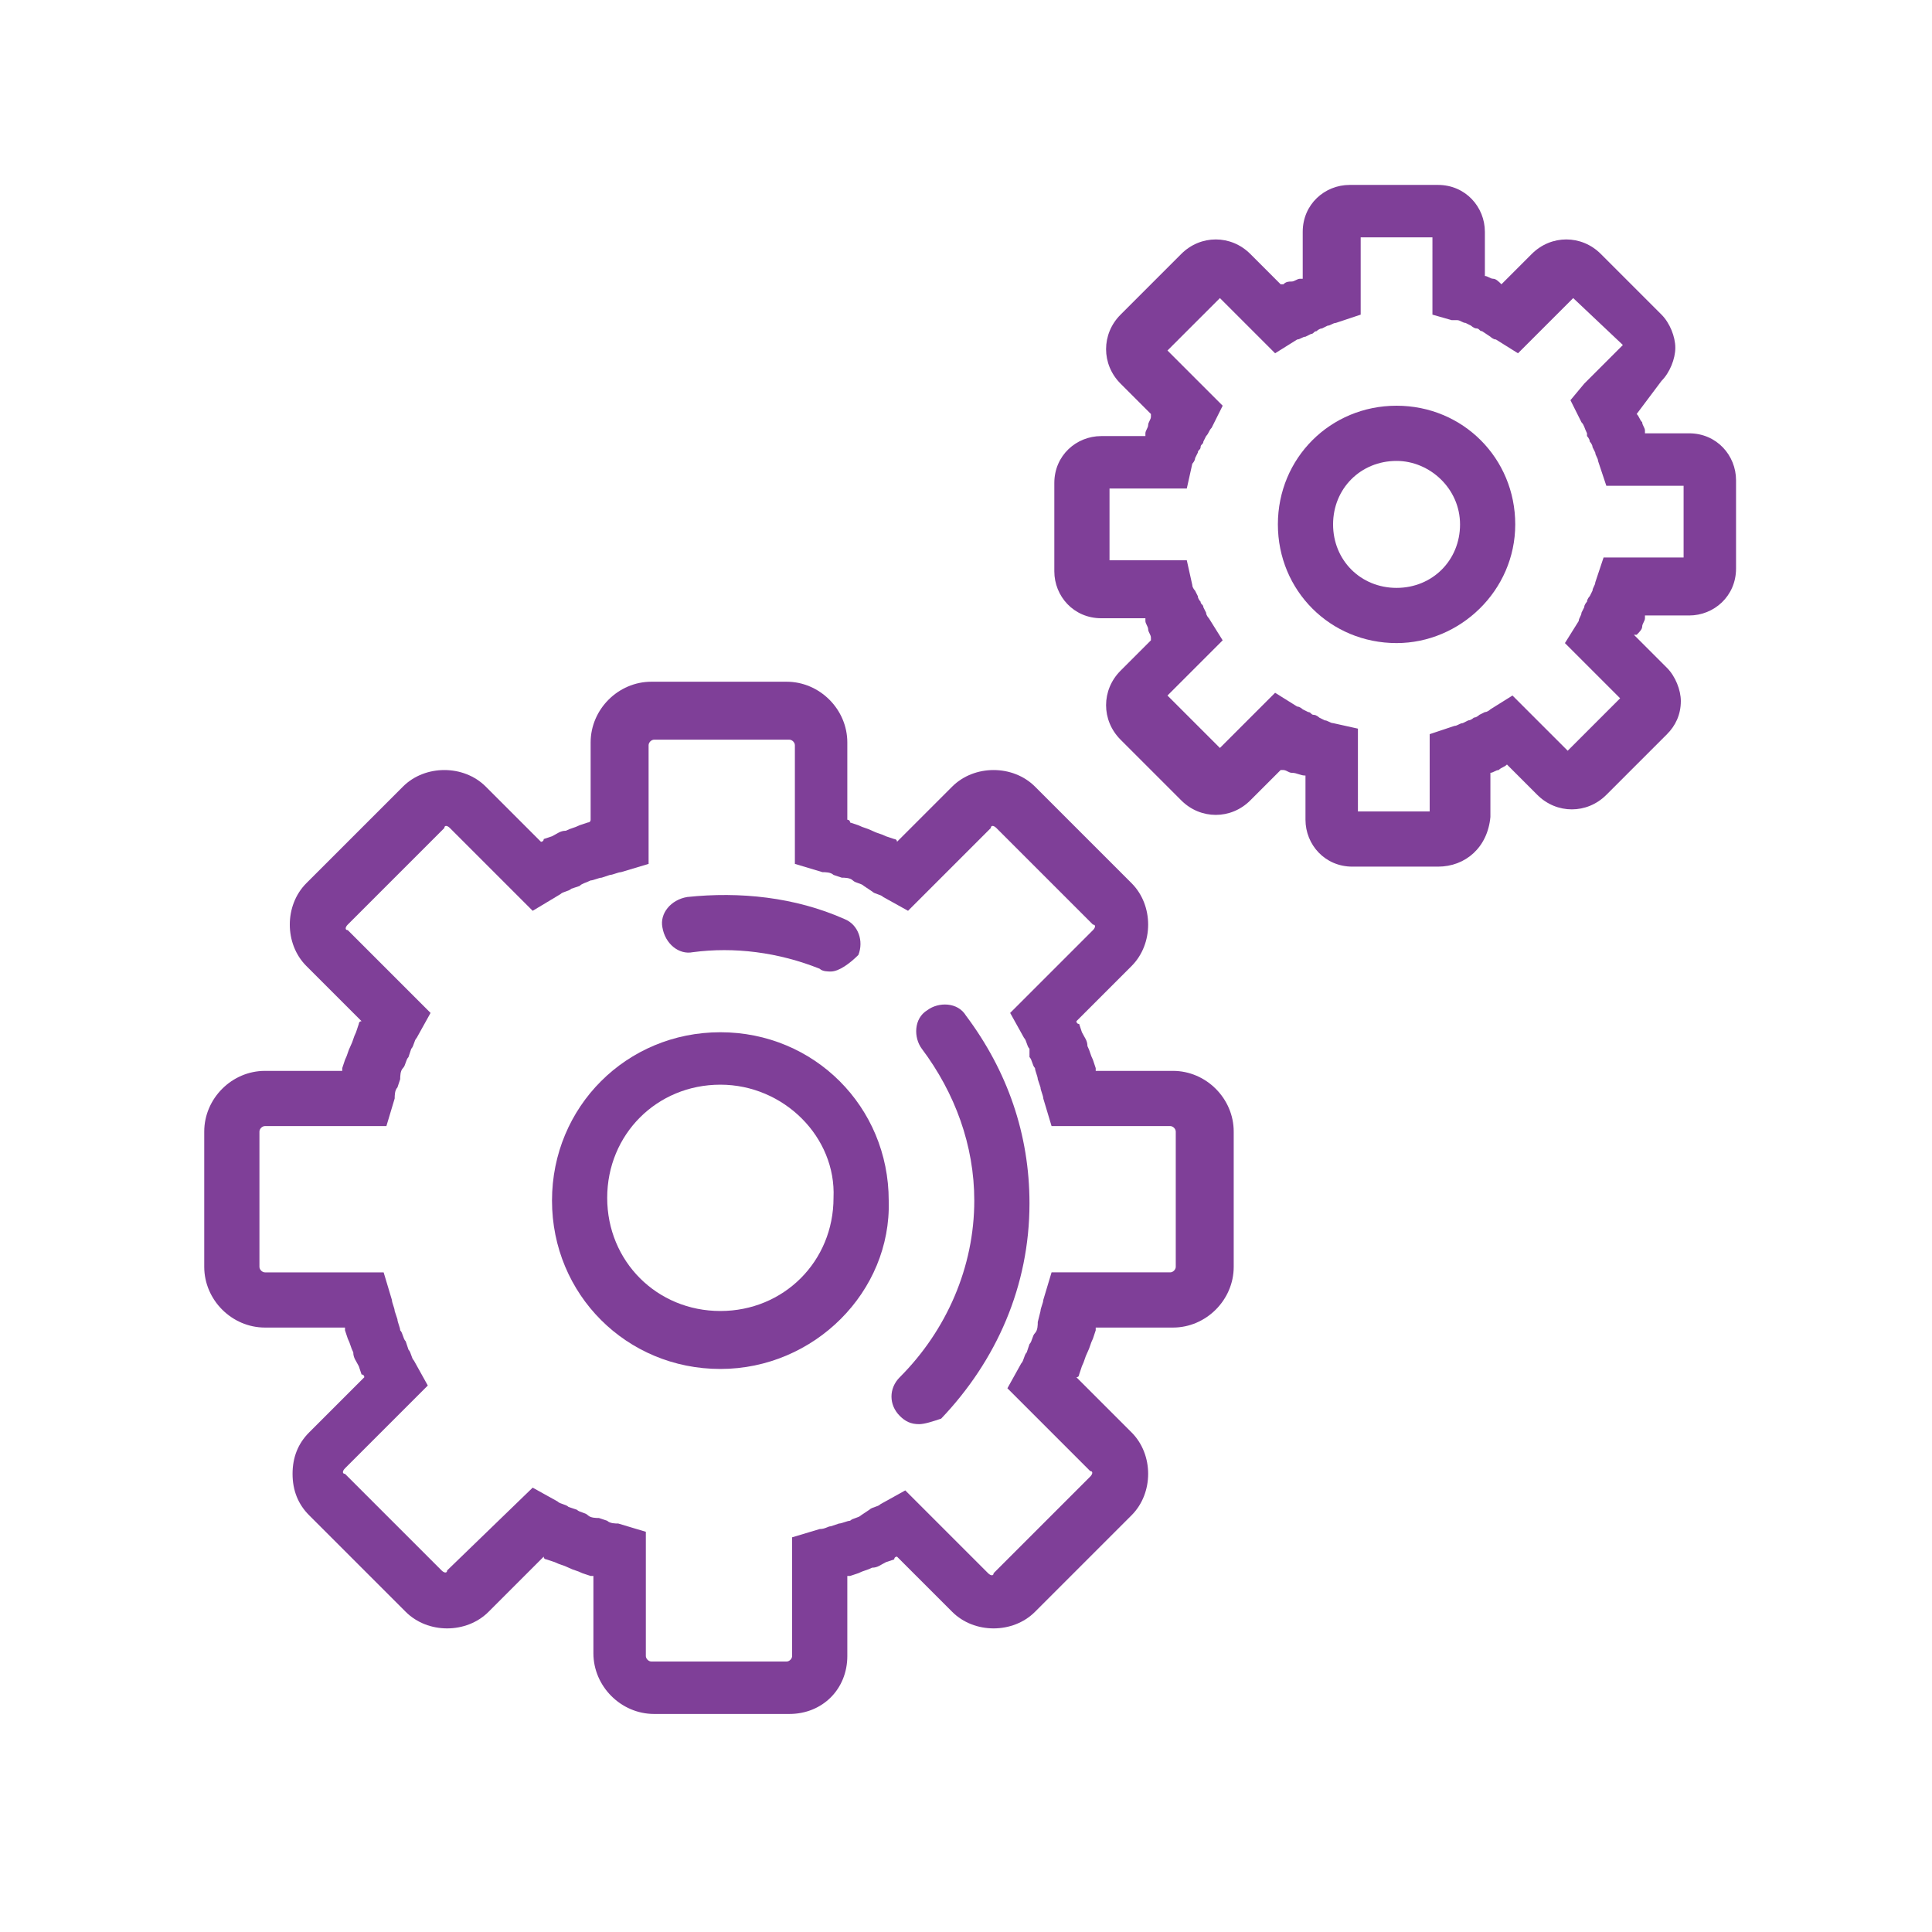 <?xml version="1.0" encoding="UTF-8"?> <!-- Generator: Adobe Illustrator 22.1.0, SVG Export Plug-In . SVG Version: 6.00 Build 0) --> <svg xmlns="http://www.w3.org/2000/svg" xmlns:xlink="http://www.w3.org/1999/xlink" id="Layer_1" x="0px" y="0px" viewBox="0 0 70 70" style="enable-background:new 0 0 70 70;" xml:space="preserve"> <style type="text/css"> .st0{fill:#7F3F98;} </style> <g> <g> <path class="st0" d="M120,62.8h-4.9c-1.2,0-2.2-1-2.2-2.2v-2.8c-0.1,0-0.1,0-0.2-0.1l-0.3-0.1c-0.2-0.1-0.3-0.1-0.5-0.2 c-0.2-0.1-0.3-0.1-0.5-0.2l-0.3-0.1c0,0-0.1,0-0.1-0.1l-2,2c-0.8,0.8-2.2,0.8-3,0l-3.5-3.5c-0.4-0.4-0.6-0.9-0.6-1.5 s0.2-1.1,0.6-1.5l2-2c0,0,0-0.1-0.1-0.1l-0.1-0.3c-0.1-0.2-0.1-0.3-0.2-0.5c-0.1-0.2-0.1-0.3-0.2-0.5l-0.1-0.3c0,0,0-0.1-0.1-0.1 H101c-1.2,0-2.2-1-2.2-2.2v-4.9c0-1.2,1-2.2,2.2-2.2h2.8c0,0,0-0.1,0.1-0.1L104,39c0.1-0.2,0.1-0.3,0.2-0.5 c0.1-0.2,0.1-0.3,0.2-0.5l0.1-0.3c0,0,0-0.1,0.1-0.1l-2-2c-0.8-0.8-0.8-2.2,0-3l3.5-3.5c0.8-0.8,2.2-0.8,3,0l2,2 c0,0,0.1,0,0.1-0.1l0.3-0.1c0.2-0.1,0.3-0.2,0.5-0.2c0.2-0.1,0.3-0.1,0.5-0.2l0.3-0.1c0,0,0.1,0,0.1-0.1v-2.8c0-1.2,1-2.2,2.2-2.2 h4.9c1.2,0,2.2,1,2.2,2.2v2.8c0,0,0.1,0,0.1,0l0.3,0.1c0.2,0.1,0.3,0.1,0.5,0.2c0.2,0.1,0.3,0.1,0.5,0.2l0.3,0.1 c0,0,0.1,0,0.1,0.1l2-2c0.8-0.8,2.2-0.8,3,0l3.5,3.5c0.8,0.8,0.8,2.2,0,3l-2,2c0,0,0,0.1,0.1,0.1l0.1,0.3c0.1,0.1,0.1,0.3,0.2,0.5 c0.1,0.2,0.1,0.3,0.2,0.5l0.1,0.3c0,0,0,0.1,0,0.1h2.8c1.2,0,2.2,1,2.2,2.2v4.9c0,1.2-1,2.2-2.2,2.2h-2.8c0,0,0,0.1,0,0.1 l-0.1,0.3c-0.1,0.2-0.1,0.3-0.2,0.5c-0.1,0.2-0.1,0.3-0.2,0.5l-0.1,0.3c0,0,0,0.1-0.1,0.1l2,2c0.8,0.8,0.8,2.2,0,3L129,59 c-0.8,0.8-2.2,0.8-3,0l-2-2c0,0-0.1,0-0.1,0.1l-0.3,0.1c-0.2,0.1-0.3,0.1-0.5,0.2c-0.2,0.1-0.3,0.1-0.5,0.2l-0.3,0.1 c0,0-0.1,0-0.1,0v2.8C122.2,61.8,121.2,62.8,120,62.8z M110.7,54.6l0.9,0.5c0.1,0.1,0.3,0.1,0.4,0.2l0.3,0.2 c0.1,0.1,0.2,0.1,0.4,0.2c0.1,0.1,0.3,0.1,0.4,0.1l0.3,0.1c0.1,0.1,0.3,0.1,0.4,0.2l1,0.3v4.3c0,0.1,0.1,0.2,0.2,0.2h4.9 c0.1,0,0.2-0.1,0.2-0.2v-4.3l1-0.3c0.1,0,0.3-0.1,0.4-0.1l0.3-0.1c0.1,0,0.3-0.1,0.4-0.1c0.1-0.1,0.2-0.1,0.4-0.2l0.3-0.2 c0.1-0.1,0.3-0.1,0.4-0.2l0.9-0.5l3,3c0.1,0.1,0.2,0.1,0.2,0l3.5-3.5c0.1-0.1,0.1-0.2,0-0.2l-3-3l0.5-0.9c0.1-0.1,0.1-0.3,0.2-0.4 l0.2-0.3c0.1-0.1,0.1-0.2,0.2-0.4c0.1-0.1,0.1-0.3,0.1-0.4l0.1-0.4c0-0.1,0.1-0.3,0.1-0.4l0.3-1h4.3c0.1,0,0.2-0.1,0.2-0.2v-4.9 c0-0.1-0.1-0.2-0.2-0.2h-4.3l-0.3-1c0-0.1-0.1-0.3-0.1-0.4l-0.1-0.4c0-0.1-0.1-0.3-0.1-0.4c0-0.1-0.1-0.2-0.2-0.4l-0.2-0.3 c-0.1-0.1-0.1-0.3-0.2-0.4l-0.5-0.9l3-3c0.1-0.1,0.1-0.2,0-0.2l-3.5-3.5c-0.1-0.1-0.2-0.1-0.2,0l-3,3l-0.9-0.5 c-0.1-0.1-0.3-0.1-0.4-0.2l-0.3-0.2c-0.1-0.1-0.2-0.1-0.4-0.2c-0.1-0.1-0.3-0.1-0.4-0.1l-0.3-0.1c-0.1-0.1-0.3-0.1-0.4-0.1l-1-0.3 v-4.3c0-0.1-0.1-0.2-0.2-0.2h-4.9c-0.1,0-0.2,0.1-0.2,0.2v4.3l-1,0.3c-0.1,0-0.3,0.1-0.4,0.1l-0.3,0.1c-0.1,0-0.3,0.1-0.4,0.1 c-0.1,0.1-0.3,0.1-0.4,0.2l-0.3,0.2c-0.1,0.1-0.3,0.1-0.4,0.2l-0.9,0.5l-3-3c-0.1-0.1-0.2-0.1-0.2,0L104,34 c-0.1,0.1-0.1,0.2,0,0.2l3,3l-0.5,0.9c-0.1,0.1-0.1,0.3-0.2,0.4l-0.2,0.3c-0.1,0.1-0.1,0.2-0.2,0.4c-0.1,0.1-0.1,0.3-0.1,0.4 l-0.1,0.3c-0.1,0.1-0.1,0.3-0.2,0.4l-0.3,1H101c-0.1,0-0.2,0.1-0.2,0.2v4.9c0,0.1,0.1,0.2,0.2,0.2h4.3l0.3,1 c0,0.1,0.1,0.3,0.2,0.4l0.1,0.3c0,0.1,0.1,0.3,0.1,0.4c0.1,0.1,0.1,0.2,0.2,0.4l0.2,0.3c0.1,0.1,0.1,0.3,0.2,0.4l0.5,0.9l-3,3 c-0.1,0.1-0.1,0.2,0,0.2l3.5,3.5c0.1,0.1,0.2,0.1,0.2,0L110.7,54.6z"></path> </g> <g> <path class="st0" d="M117.6,50.2c-3.4,0-6.1-2.7-6.1-6.1c0-3.4,2.7-6.1,6.1-6.1s6.1,2.7,6.1,6.1C123.7,47.5,120.9,50.2,117.6,50.2 z M117.6,40c-2.3,0-4.1,1.8-4.1,4.1c0,2.3,1.8,4.1,4.1,4.1c2.3,0,4.1-1.8,4.1-4.1C121.7,41.8,119.8,40,117.6,40z"></path> </g> <g> <path class="st0" d="M143.6,32h-3.2c-1,0-1.7-0.8-1.7-1.7l0-1.6c-0.1,0-0.2-0.1-0.3-0.1c-0.1,0-0.2-0.1-0.3-0.2l0,0l-1.1,1.1 c-0.7,0.7-1.8,0.7-2.5,0l-2.2-2.2c-0.7-0.7-0.7-1.8,0-2.5l1.1-1.1l0-0.1c0-0.1-0.1-0.2-0.1-0.3c-0.1-0.1-0.1-0.2-0.1-0.4l0,0h-1.6 c-1,0-1.7-0.8-1.7-1.7v-3.2c0-1,0.8-1.7,1.7-1.7h1.7l-0.1,0c0-0.1,0.1-0.2,0.1-0.3c0-0.1,0.1-0.2,0.1-0.3l0-0.1l-1.1-1.1 c-0.7-0.7-0.7-1.8,0-2.5l2.2-2.2c0.7-0.7,1.8-0.7,2.5,0l1.1,1.1l0,0c0.1-0.1,0.2-0.1,0.3-0.2c0.1,0,0.2-0.1,0.3-0.1l0,0V9 c0-1,0.8-1.7,1.7-1.7h3.2c1,0,1.7,0.8,1.7,1.7v1.6l0.1,0c0.1,0,0.2,0.1,0.3,0.1c0.1,0,0.2,0.1,0.3,0.2l0,0l1.1-1.1 c0.7-0.7,1.8-0.7,2.5,0l2.2,2.2c0.3,0.3,0.5,0.8,0.5,1.2s-0.2,0.9-0.5,1.2l-1.1,1.1l0,0c0.1,0.1,0.1,0.2,0.2,0.3 c0,0.1,0.1,0.2,0.1,0.3l0,0.1h1.6c1,0,1.7,0.8,1.7,1.7v3.2c0,1-0.8,1.7-1.7,1.7h-1.6l0,0.1c0,0.1-0.1,0.2-0.1,0.3 c0,0.1-0.1,0.2-0.2,0.3l-0.1,0l1.2,1.2c0.3,0.3,0.5,0.8,0.5,1.2s-0.2,0.9-0.5,1.2l-2.2,2.2c-0.7,0.7-1.8,0.7-2.5,0l-1.1-1.1l0,0 c-0.1,0.1-0.2,0.1-0.3,0.2c-0.1,0-0.2,0.1-0.3,0.1l0,0v1.6C145.3,31.3,144.5,32,143.6,32z M140.7,30h2.6v-2.8l0.9-0.3 c0.1,0,0.2-0.1,0.3-0.1l0.2-0.1c0.1,0,0.2-0.1,0.2-0.1c0.1,0,0.2-0.1,0.2-0.1l0.2-0.1c0.1,0,0.2-0.1,0.2-0.1l0.8-0.5l2,2l1.9-1.9 l-2-2l0.5-0.8c0-0.1,0.1-0.2,0.1-0.3l0.1-0.2c0-0.1,0.1-0.2,0.1-0.2c0-0.1,0.1-0.2,0.1-0.2l0.1-0.2c0-0.1,0.1-0.2,0.1-0.3l0.3-0.9 h2.8v-2.6h-2.8l-0.3-0.9c0-0.1-0.1-0.2-0.1-0.3l-0.1-0.2c0-0.1-0.1-0.2-0.1-0.2c0-0.1-0.1-0.2-0.1-0.2l0-0.1 c-0.1-0.2-0.1-0.3-0.2-0.4l-0.5-0.8l2-2l-1.9-1.9l-2,2l-0.8-0.5c-0.1,0-0.2-0.1-0.2-0.1l-0.2-0.1c-0.1,0-0.2-0.1-0.2-0.1 c-0.1,0-0.2-0.1-0.2-0.1l-0.2-0.1c-0.1,0-0.2-0.1-0.3-0.1l-0.9-0.2V9.2h-2.6V12l-0.7,0.2l-0.5-0.9l0.3,1c-0.1,0-0.2,0.1-0.3,0.1 l-0.2,0.1c-0.1,0-0.2,0.1-0.2,0.1c-0.1,0-0.2,0.1-0.2,0.1l-0.2,0.1c-0.1,0-0.2,0.1-0.2,0.1l-0.8,0.5l-2-2l-1.9,1.9l2,2l-0.4,0.8 c-0.1,0.1-0.1,0.2-0.2,0.3l-0.1,0.2c0,0.1-0.1,0.1-0.1,0.2c0,0.1-0.1,0.2-0.1,0.2l-0.1,0.2c0,0.1-0.1,0.2-0.1,0.3l-0.2,0.9h-2.8 V21h2.8l0.3,0.9c0,0.1,0.1,0.2,0.1,0.3l0.1,0.2c0,0.1,0.1,0.2,0.1,0.2c0,0.1,0.1,0.1,0.1,0.2l0.1,0.2c0,0.1,0.1,0.2,0.1,0.2 l0.5,0.8l-2,2l1.9,1.9l2-2l0.8,0.4c0.1,0.1,0.2,0.1,0.3,0.2l0.2,0.1c0.1,0,0.2,0.1,0.2,0.1c0.1,0,0.2,0.1,0.2,0.1l0.2,0.1 c0.1,0,0.2,0.1,0.3,0.1l0.9,0.2V30z M149.8,23.4l0.2,0.1l0,0L149.8,23.4z M152.6,18.3L152.6,18.3L152.6,18.3z M133.6,16.7l0.2,0.1 L133.6,16.7L133.6,16.7z"></path> </g> <g> <path class="st0" d="M142,24c-2.4,0-4.3-1.9-4.3-4.3c0-2.4,1.9-4.3,4.3-4.3c2.4,0,4.3,1.9,4.3,4.3C146.3,22,144.4,24,142,24z M142,17.3c-1.3,0-2.3,1-2.3,2.3s1,2.3,2.3,2.3s2.3-1,2.3-2.3S143.2,17.3,142,17.3z"></path> </g> </g> <g> <g> <path class="st0" d="M28.6,62.1h-4.9c-1.2,0-2.2-1-2.2-2.2v-2.8c0,0-0.1,0-0.1,0L21.1,57c-0.2-0.1-0.3-0.1-0.5-0.2 c-0.2-0.1-0.3-0.1-0.5-0.2l-0.3-0.1c0,0-0.1,0-0.1-0.1l-2,2c-0.8,0.8-2.2,0.8-3,0l-3.5-3.5c-0.4-0.4-0.6-0.9-0.6-1.5 s0.2-1.1,0.6-1.5l2-2c0,0,0-0.1-0.1-0.1L13,49.5c-0.1-0.2-0.2-0.3-0.2-0.5c-0.1-0.2-0.1-0.3-0.2-0.5l-0.1-0.3c0,0,0-0.1,0-0.1H9.6 c-1.2,0-2.2-1-2.2-2.2V41c0-1.2,1-2.2,2.2-2.2h2.8c0,0,0-0.1,0-0.1l0.1-0.3c0.1-0.2,0.1-0.3,0.2-0.5c0.1-0.2,0.1-0.3,0.2-0.5 l0.1-0.3c0,0,0-0.1,0.1-0.1l-2-2c-0.8-0.8-0.8-2.2,0-3l3.5-3.5c0.8-0.8,2.2-0.8,3,0l2,2c0,0,0.1,0,0.1-0.1l0.3-0.1 c0.2-0.1,0.3-0.2,0.5-0.2c0.2-0.1,0.3-0.1,0.5-0.2l0.3-0.1c0,0,0.1,0,0.1-0.1v-2.8c0-1.2,1-2.2,2.2-2.2h4.9c1.2,0,2.2,1,2.2,2.2 v2.8c0,0,0.1,0,0.1,0.1l0.3,0.1c0.2,0.1,0.3,0.1,0.5,0.2c0.2,0.1,0.3,0.1,0.5,0.2l0.3,0.1c0,0,0.1,0,0.1,0.1l2-2 c0.8-0.8,2.2-0.8,3,0l3.5,3.5c0.8,0.8,0.8,2.2,0,3l-2,2c0,0,0,0.1,0.1,0.1l0.1,0.3c0.1,0.2,0.2,0.3,0.2,0.5 c0.1,0.2,0.1,0.3,0.2,0.5l0.1,0.3c0,0,0,0.1,0,0.1h2.8c1.2,0,2.2,1,2.2,2.2v4.9c0,1.2-1,2.2-2.2,2.2h-2.8c0,0,0,0.1,0,0.1 l-0.1,0.3c-0.1,0.2-0.1,0.3-0.2,0.5c-0.1,0.2-0.1,0.3-0.2,0.5l-0.1,0.3c0,0,0,0.1-0.1,0.1l2,2c0.8,0.8,0.8,2.2,0,3l-3.5,3.5 c-0.8,0.8-2.2,0.8-3,0l-2-2c0,0-0.1,0-0.1,0.1l-0.3,0.1c-0.2,0.1-0.3,0.2-0.5,0.2c-0.2,0.1-0.3,0.1-0.5,0.2l-0.3,0.1 c0,0-0.1,0-0.1,0V60C30.7,61.2,29.8,62.1,28.6,62.1z M19.3,53.9l0.9,0.5c0.1,0.1,0.3,0.1,0.4,0.2l0.3,0.1c0.1,0.1,0.3,0.1,0.4,0.2 c0.1,0.1,0.3,0.1,0.4,0.1l0.3,0.1c0.1,0.1,0.3,0.1,0.4,0.1l1,0.3V60c0,0.1,0.1,0.2,0.2,0.2h4.9c0.1,0,0.2-0.1,0.2-0.2v-4.3l1-0.3 c0.2,0,0.3-0.1,0.4-0.1l0.3-0.1c0.1,0,0.3-0.1,0.4-0.1c0.1-0.1,0.3-0.1,0.4-0.2l0.3-0.2c0.1-0.1,0.3-0.1,0.4-0.2l0.9-0.5l3,3 c0.1,0.1,0.2,0.1,0.2,0l3.5-3.5c0.1-0.1,0.1-0.2,0-0.2l-3-3l0.5-0.9c0.1-0.1,0.1-0.3,0.2-0.4l0.1-0.3c0.1-0.1,0.1-0.3,0.2-0.4 c0.1-0.1,0.1-0.3,0.1-0.4l0.1-0.4c0-0.1,0.1-0.3,0.1-0.4l0.3-1h4.3c0.1,0,0.2-0.1,0.2-0.2V41c0-0.1-0.1-0.2-0.2-0.2h-4.3l-0.3-1 c0-0.1-0.1-0.3-0.1-0.4l-0.1-0.3c0-0.1-0.1-0.3-0.1-0.4c-0.1-0.1-0.1-0.3-0.2-0.4L37.3,38c-0.1-0.1-0.1-0.3-0.2-0.4l-0.5-0.9l3-3 c0.1-0.1,0.1-0.2,0-0.2l-3.5-3.5c-0.1-0.1-0.2-0.1-0.2,0l-3,3L32,32.5c-0.1-0.1-0.3-0.1-0.4-0.2l-0.3-0.2C31.2,32,31,32,30.9,31.9 c-0.1-0.1-0.3-0.1-0.4-0.1l-0.3-0.1c-0.1-0.1-0.3-0.1-0.4-0.1l-1-0.3v-4.3c0-0.1-0.1-0.2-0.2-0.2h-4.9c-0.1,0-0.2,0.1-0.2,0.2v4.3 l-1,0.3c-0.1,0-0.3,0.1-0.4,0.1l-0.3,0.1c-0.1,0-0.3,0.1-0.4,0.1C21.2,32,21.1,32,21,32.1l-0.3,0.1c-0.1,0.1-0.3,0.1-0.4,0.2 L19.3,33l-3-3c-0.1-0.1-0.2-0.1-0.2,0l-3.5,3.5c-0.1,0.1-0.1,0.2,0,0.2l3,3l-0.5,0.9c-0.1,0.1-0.1,0.3-0.2,0.4l-0.1,0.3 c-0.1,0.1-0.1,0.3-0.2,0.4c-0.1,0.1-0.1,0.3-0.1,0.4l-0.1,0.3c-0.1,0.1-0.1,0.3-0.1,0.4l-0.3,1H9.6c-0.1,0-0.2,0.1-0.2,0.2v4.9 c0,0.1,0.1,0.2,0.2,0.2h4.3l0.3,1c0,0.1,0.1,0.3,0.1,0.4l0.1,0.3c0,0.1,0.1,0.3,0.1,0.4c0.1,0.1,0.1,0.3,0.2,0.4l0.1,0.3 c0.1,0.1,0.1,0.3,0.2,0.4l0.5,0.9l-3,3c-0.1,0.1-0.1,0.2,0,0.2l3.5,3.5c0.1,0.1,0.2,0.1,0.2,0L19.3,53.9z"></path> </g> <g> <path class="st0" d="M26.1,49.6c-3.4,0-6.1-2.7-6.1-6.1c0-3.4,2.7-6.1,6.1-6.1s6.1,2.7,6.1,6.1C32.3,46.8,29.5,49.6,26.1,49.6z M26.1,39.3c-2.3,0-4.1,1.8-4.1,4.1c0,2.3,1.8,4.1,4.1,4.1c2.3,0,4.1-1.8,4.1-4.1C30.3,41.2,28.4,39.3,26.1,39.3z"></path> </g> <g> <path class="st0" d="M33.3,51.6c-0.3,0-0.5-0.1-0.7-0.3c-0.4-0.4-0.4-1,0-1.4c1.7-1.7,2.7-4,2.7-6.4c0-2-0.7-3.9-1.9-5.5 c-0.3-0.4-0.3-1.1,0.2-1.4c0.4-0.3,1.1-0.3,1.4,0.2c1.5,2,2.3,4.3,2.3,6.8c0,3-1.2,5.7-3.2,7.8C33.8,51.5,33.5,51.6,33.3,51.6z"></path> </g> <g> <path class="st0" d="M30.1,35.2c-0.1,0-0.3,0-0.4-0.1c-1.5-0.6-3.1-0.8-4.6-0.6c-0.5,0.1-1-0.3-1.1-0.9c-0.1-0.5,0.3-1,0.9-1.1 c1.9-0.2,3.9,0,5.7,0.8c0.5,0.2,0.7,0.8,0.5,1.3C30.8,34.9,30.4,35.2,30.1,35.2z"></path> </g> <g> <path class="st0" d="M52.1,31.4H49c-1,0-1.7-0.8-1.7-1.7v-1.6C47.1,28.1,47,28,46.8,28c-0.1,0-0.2-0.1-0.3-0.1l-0.1,0l-1.1,1.1 c-0.7,0.7-1.8,0.7-2.5,0l-2.2-2.2c-0.7-0.7-0.7-1.8,0-2.5l1.1-1.1l0-0.1c0-0.1-0.1-0.2-0.1-0.3c0-0.1-0.1-0.2-0.1-0.3l0-0.1h-1.6 c-1,0-1.7-0.8-1.7-1.7v-3.2c0-1,0.8-1.7,1.7-1.7h1.6l0-0.1c0-0.1,0.1-0.2,0.1-0.3c0-0.1,0.1-0.2,0.1-0.3l0-0.1l-1.1-1.1 c-0.7-0.7-0.7-1.8,0-2.5l2.2-2.2c0.7-0.7,1.8-0.7,2.5,0l1.1,1.1l0.1,0c0.1-0.1,0.2-0.1,0.3-0.1c0.1,0,0.2-0.1,0.3-0.1l0.1,0V8.4 c0-1,0.8-1.7,1.7-1.7h3.2c1,0,1.7,0.8,1.7,1.7l0,1.6c0.1,0,0.2,0.1,0.3,0.1c0.1,0,0.2,0.1,0.3,0.2l0,0l1.1-1.1 c0.7-0.7,1.8-0.7,2.5,0l2.2,2.2c0.3,0.3,0.5,0.8,0.5,1.2s-0.2,0.9-0.5,1.2L59.3,15l0,0c0.1,0.1,0.1,0.2,0.2,0.3 c0,0.1,0.1,0.2,0.1,0.3l0,0.1h1.6c1,0,1.7,0.8,1.7,1.7v3.2c0,1-0.8,1.7-1.7,1.7h-1.6l0,0.1c0,0.1-0.1,0.2-0.1,0.3 c0,0.1-0.1,0.2-0.2,0.3l-0.1,0l1.2,1.2c0.3,0.3,0.5,0.8,0.5,1.2c0,0.5-0.2,0.9-0.5,1.2l-2.2,2.2c-0.7,0.7-1.8,0.7-2.5,0l-1.1-1.1 l0,0c-0.1,0.1-0.2,0.1-0.3,0.2c-0.1,0-0.2,0.1-0.3,0.1l0,0v1.6C53.9,30.7,53.1,31.4,52.1,31.4z M49.2,29.4h2.6v-2.8l0.9-0.3 c0.1,0,0.2-0.1,0.3-0.1l0.2-0.1c0.1,0,0.2-0.1,0.2-0.1c0.1,0,0.2-0.1,0.2-0.1l0.2-0.1c0.1,0,0.2-0.1,0.2-0.1l0.8-0.5l2,2l1.9-1.9 l-2-2l0.5-0.8c0-0.1,0.1-0.2,0.1-0.3l0.1-0.2c0-0.1,0.1-0.2,0.1-0.2c0-0.1,0.1-0.2,0.1-0.2l0.1-0.2c0-0.1,0.1-0.2,0.1-0.3l0.3-0.9 H61v-2.6h-2.8l-0.3-0.9c0-0.1-0.1-0.2-0.1-0.3l-0.1-0.2c0-0.1-0.1-0.2-0.1-0.2c0-0.1-0.1-0.2-0.1-0.2l0-0.1 c-0.1-0.2-0.1-0.3-0.2-0.4l-0.4-0.8l0.5-0.6l1.4-1.4L57,10.8l-2,2l-0.8-0.5c-0.1,0-0.2-0.1-0.2-0.1L53.7,12 c-0.1,0-0.1-0.1-0.2-0.1s-0.2-0.1-0.2-0.1l-0.2-0.1c-0.1,0-0.2-0.1-0.3-0.1l-0.2,0l-0.7-0.2V8.6h-2.6v2.8l-0.9,0.3 c-0.1,0-0.2,0.1-0.3,0.1l-0.2,0.1c-0.1,0-0.2,0.1-0.2,0.1c-0.1,0-0.1,0.1-0.2,0.1l-0.2,0.1c-0.1,0-0.2,0.1-0.3,0.1l-0.8,0.5l-2-2 l-1.9,1.9l2,2l-0.4,0.8c-0.1,0.1-0.1,0.2-0.2,0.3l-0.1,0.2c0,0.1-0.1,0.1-0.1,0.2c0,0.1-0.1,0.1-0.1,0.2l-0.1,0.2 c0,0.1-0.1,0.2-0.1,0.2l-0.2,0.9h-2.8v2.6h2.8l0.2,0.9c0,0.1,0.1,0.2,0.1,0.2l0.1,0.2c0,0.1,0.1,0.2,0.1,0.2 c0,0.1,0.1,0.1,0.1,0.2l0.1,0.2c0,0.1,0.1,0.2,0.1,0.2l0.5,0.8l-2,2l1.9,1.9l2-2l0.8,0.5c0.1,0,0.2,0.1,0.2,0.1l0.2,0.1 c0.1,0,0.1,0.1,0.2,0.1c0.1,0,0.2,0.1,0.2,0.1l0.2,0.1c0.1,0,0.2,0.1,0.3,0.1l0.9,0.2V29.4z M58.4,22.8l0.2,0.1l0,0L58.4,22.8z M61.2,17.7L61.2,17.7L61.2,17.7z M59,12.4C59,12.4,59,12.4,59,12.4L59,12.4z"></path> </g> <g> <path class="st0" d="M50.6,23.3c-2.4,0-4.3-1.9-4.3-4.3s1.9-4.3,4.3-4.3c2.4,0,4.3,1.9,4.3,4.3S52.9,23.3,50.6,23.3z M50.6,16.7 c-1.3,0-2.3,1-2.3,2.3s1,2.3,2.3,2.3s2.3-1,2.3-2.3S51.8,16.7,50.6,16.7z"></path> </g> </g> </svg> 